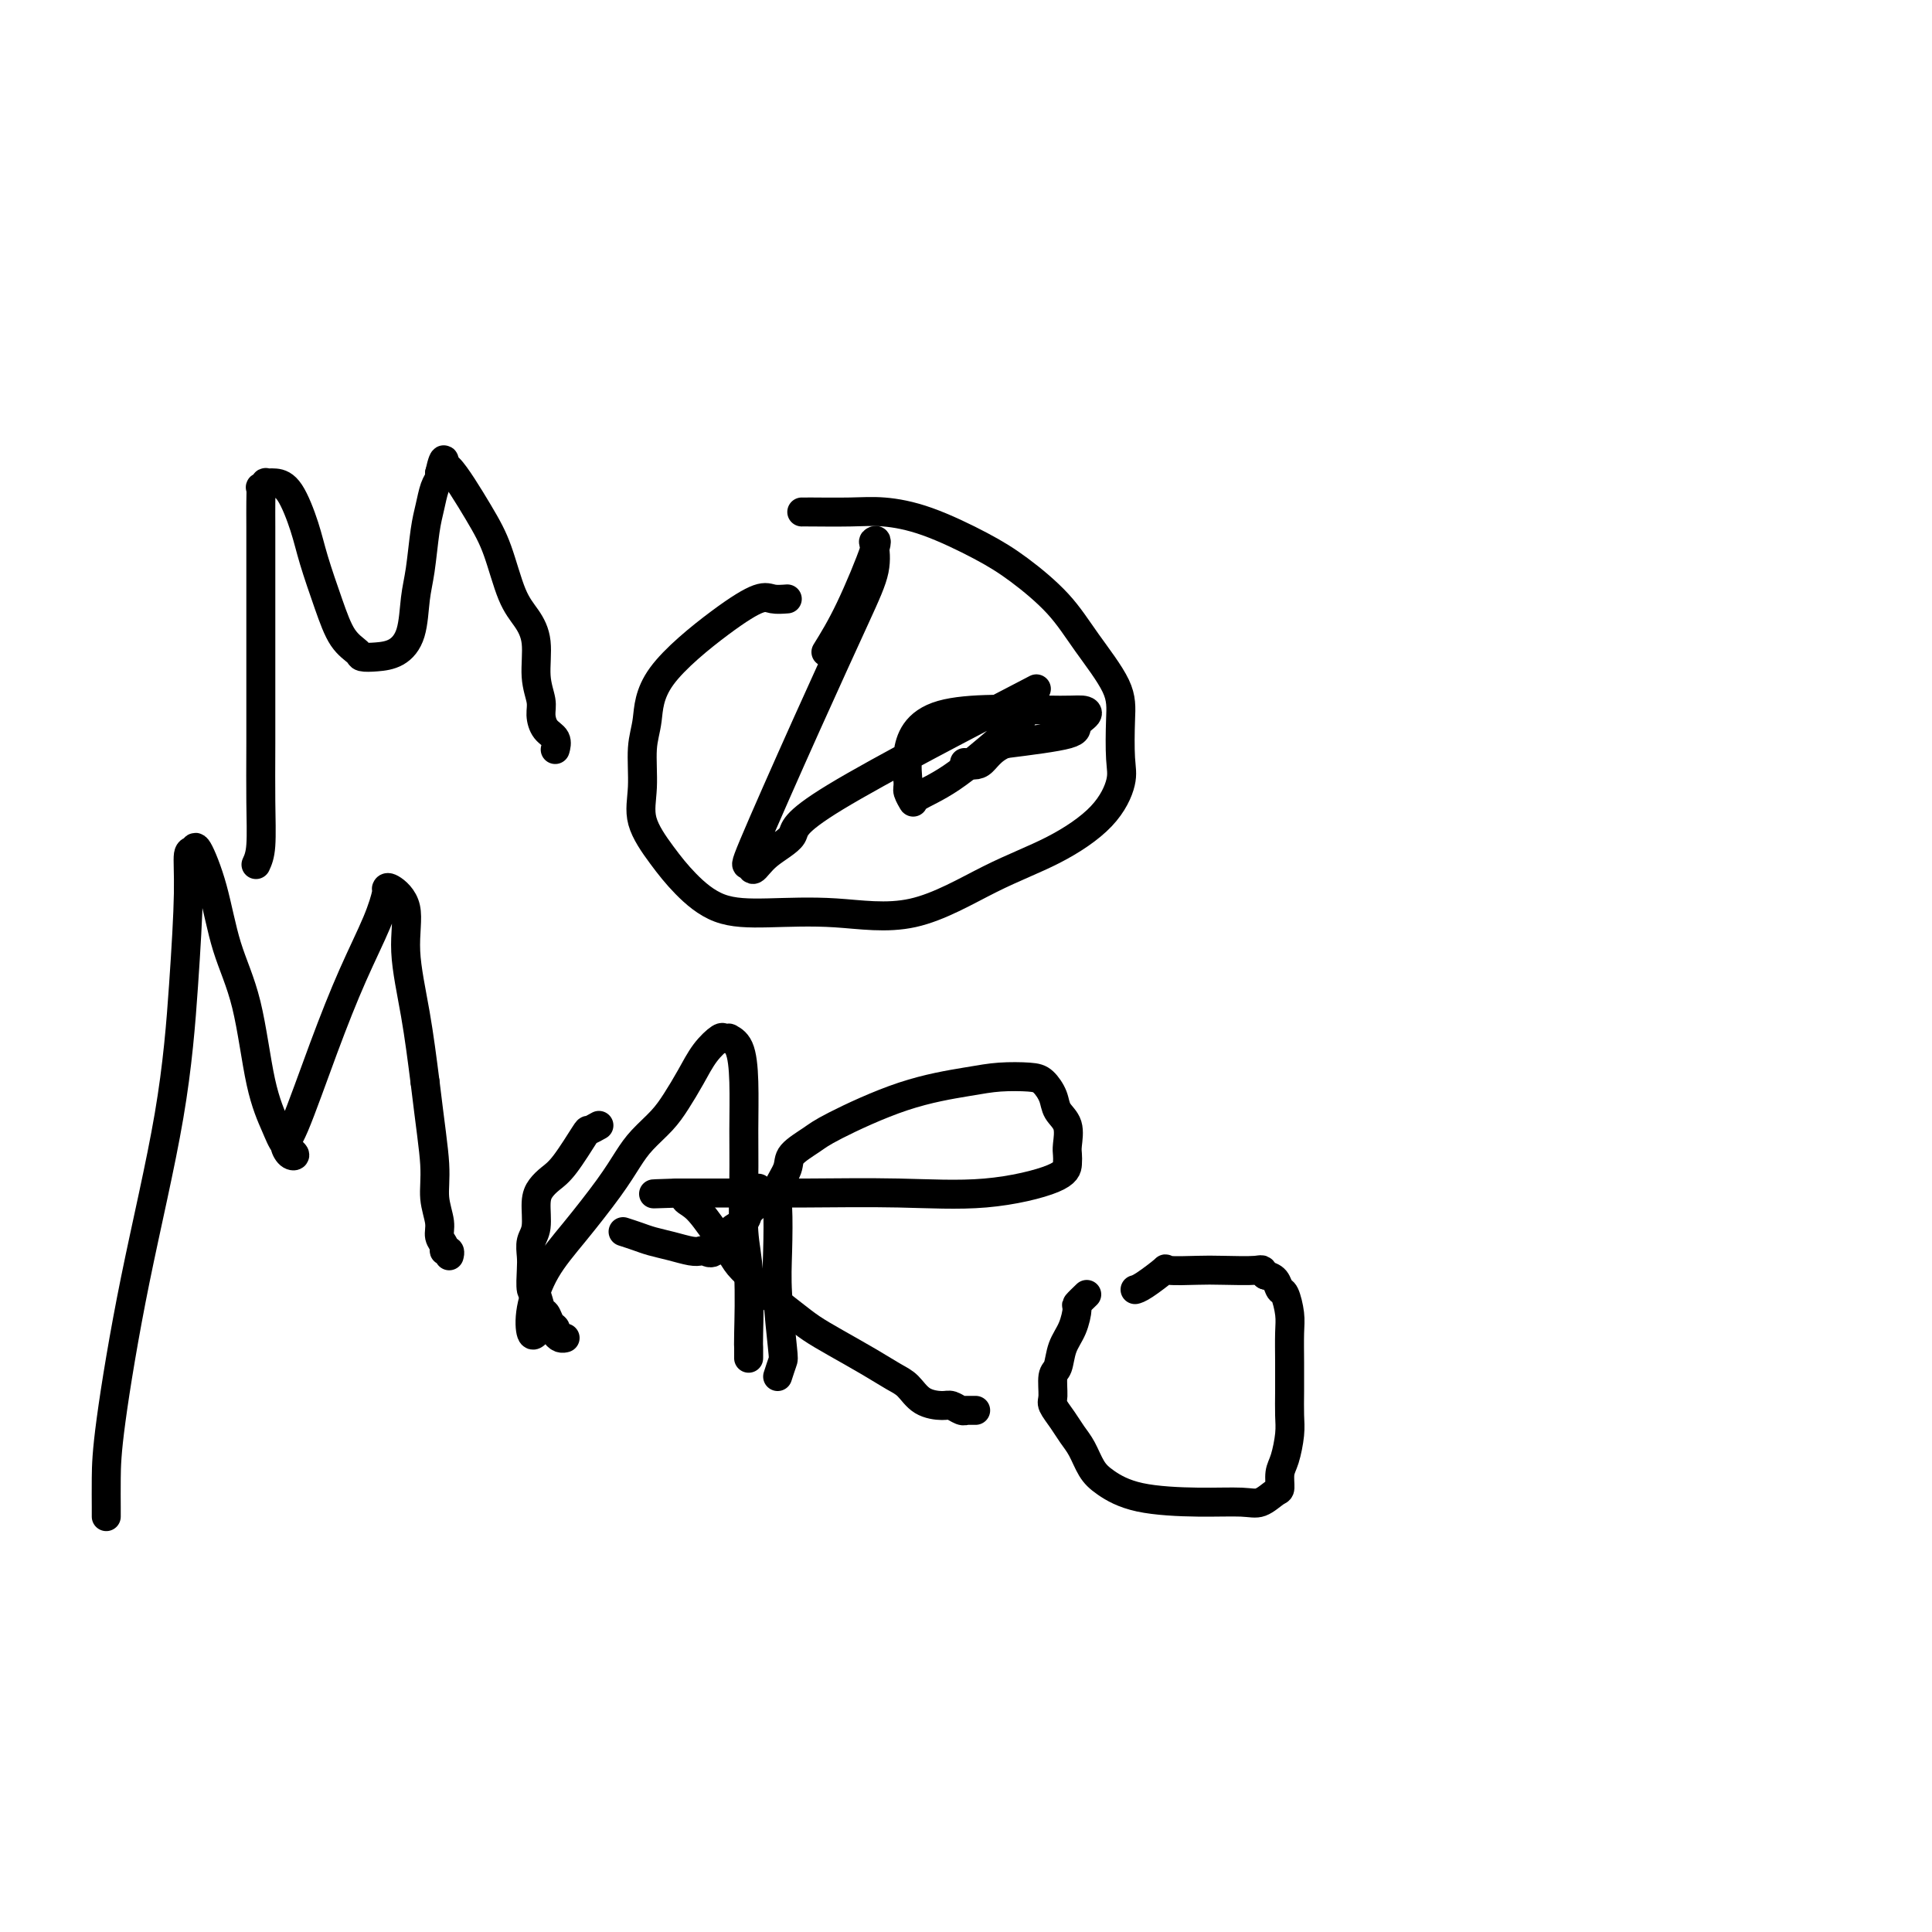 <svg viewBox='0 0 400 400' version='1.1' xmlns='http://www.w3.org/2000/svg' xmlns:xlink='http://www.w3.org/1999/xlink'><g fill='none' stroke='#000000' stroke-width='6' stroke-linecap='round' stroke-linejoin='round'><path d='M53,179c0.423,-0.921 0.845,-1.842 1,-4c0.155,-2.158 0.041,-5.553 0,-9c-0.041,-3.447 -0.011,-6.946 0,-12c0.011,-5.054 0.003,-11.663 0,-18c-0.003,-6.337 -0.002,-12.401 0,-17c0.002,-4.599 0.005,-7.734 0,-10c-0.005,-2.266 -0.017,-3.665 0,-5c0.017,-1.335 0.062,-2.607 0,-3c-0.062,-0.393 -0.232,0.093 0,0c0.232,-0.093 0.867,-0.764 1,-1c0.133,-0.236 -0.236,-0.038 0,0c0.236,0.038 1.078,-0.085 2,0c0.922,0.085 1.926,0.379 3,2c1.074,1.621 2.218,4.571 3,7c0.782,2.429 1.202,4.339 2,7c0.798,2.661 1.973,6.072 3,9c1.027,2.928 1.905,5.372 3,7c1.095,1.628 2.405,2.441 3,3c0.595,0.559 0.474,0.863 1,1c0.526,0.137 1.699,0.105 3,0c1.301,-0.105 2.730,-0.285 4,-1c1.270,-0.715 2.382,-1.965 3,-4c0.618,-2.035 0.743,-4.856 1,-7c0.257,-2.144 0.647,-3.611 1,-6c0.353,-2.389 0.669,-5.701 1,-8c0.331,-2.299 0.676,-3.585 1,-5c0.324,-1.415 0.626,-2.958 1,-4c0.374,-1.042 0.821,-1.583 1,-2c0.179,-0.417 0.089,-0.708 0,-1'/><path d='M91,98c1.177,-5.211 1.119,-1.738 1,-1c-0.119,0.738 -0.300,-1.258 1,0c1.300,1.258 4.079,5.772 6,9c1.921,3.228 2.983,5.170 4,8c1.017,2.830 1.989,6.547 3,9c1.011,2.453 2.060,3.643 3,5c0.940,1.357 1.770,2.881 2,5c0.230,2.119 -0.141,4.832 0,7c0.141,2.168 0.794,3.790 1,5c0.206,1.210 -0.036,2.009 0,3c0.036,0.991 0.350,2.173 1,3c0.650,0.827 1.637,1.300 2,2c0.363,0.700 0.104,1.629 0,2c-0.104,0.371 -0.052,0.186 0,0'/><path d='M163,124c-1.079,0.079 -2.159,0.159 -3,0c-0.841,-0.159 -1.445,-0.556 -3,0c-1.555,0.556 -4.062,2.065 -8,5c-3.938,2.935 -9.307,7.297 -12,11c-2.693,3.703 -2.710,6.747 -3,9c-0.290,2.253 -0.852,3.714 -1,6c-0.148,2.286 0.119,5.397 0,8c-0.119,2.603 -0.625,4.698 0,7c0.625,2.302 2.382,4.811 4,7c1.618,2.189 3.096,4.056 5,6c1.904,1.944 4.233,3.963 7,5c2.767,1.037 5.971,1.091 10,1c4.029,-0.091 8.881,-0.328 14,0c5.119,0.328 10.503,1.221 16,0c5.497,-1.221 11.105,-4.556 16,-7c4.895,-2.444 9.077,-3.997 13,-6c3.923,-2.003 7.588,-4.457 10,-7c2.412,-2.543 3.570,-5.174 4,-7c0.430,-1.826 0.131,-2.846 0,-5c-0.131,-2.154 -0.094,-5.444 0,-8c0.094,-2.556 0.246,-4.380 -1,-7c-1.246,-2.620 -3.891,-6.036 -6,-9c-2.109,-2.964 -3.683,-5.478 -6,-8c-2.317,-2.522 -5.378,-5.054 -8,-7c-2.622,-1.946 -4.804,-3.306 -8,-5c-3.196,-1.694 -7.406,-3.722 -11,-5c-3.594,-1.278 -6.571,-1.807 -9,-2c-2.429,-0.193 -4.311,-0.052 -7,0c-2.689,0.052 -6.186,0.014 -8,0c-1.814,-0.014 -1.947,-0.004 -2,0c-0.053,0.004 -0.027,0.002 0,0'/><path d='M171,135c1.548,-2.506 3.096,-5.012 5,-9c1.904,-3.988 4.162,-9.457 5,-12c0.838,-2.543 0.254,-2.161 0,-2c-0.254,0.161 -0.178,0.101 0,1c0.178,0.899 0.457,2.757 0,5c-0.457,2.243 -1.651,4.870 -4,10c-2.349,5.130 -5.853,12.764 -10,22c-4.147,9.236 -8.938,20.074 -11,25c-2.062,4.926 -1.396,3.940 -1,4c0.396,0.060 0.523,1.165 1,1c0.477,-0.165 1.303,-1.599 3,-3c1.697,-1.401 4.265,-2.770 5,-4c0.735,-1.230 -0.364,-2.321 9,-8c9.364,-5.679 29.192,-15.944 37,-20c7.808,-4.056 3.596,-1.901 2,-1c-1.596,0.901 -0.575,0.549 0,1c0.575,0.451 0.705,1.706 0,3c-0.705,1.294 -2.245,2.627 -5,5c-2.755,2.373 -6.723,5.785 -10,8c-3.277,2.215 -5.861,3.234 -7,4c-1.139,0.766 -0.834,1.280 -1,1c-0.166,-0.280 -0.804,-1.353 -1,-2c-0.196,-0.647 0.048,-0.868 0,-2c-0.048,-1.132 -0.389,-3.177 0,-6c0.389,-2.823 1.508,-6.425 7,-8c5.492,-1.575 15.358,-1.124 21,-1c5.642,0.124 7.059,-0.080 8,0c0.941,0.080 1.407,0.444 1,1c-0.407,0.556 -1.686,1.303 -2,2c-0.314,0.697 0.339,1.342 -2,2c-2.339,0.658 -7.669,1.329 -13,2'/><path d='M208,154c-2.964,1.214 -3.875,3.250 -5,4c-1.125,0.750 -2.464,0.214 -3,0c-0.536,-0.214 -0.268,-0.107 0,0'/><path d='M22,314c0.003,-0.355 0.007,-0.710 0,-2c-0.007,-1.290 -0.023,-3.514 0,-6c0.023,-2.486 0.087,-5.233 1,-12c0.913,-6.767 2.674,-17.555 5,-29c2.326,-11.445 5.215,-23.549 7,-34c1.785,-10.451 2.466,-19.251 3,-27c0.534,-7.749 0.923,-14.448 1,-19c0.077,-4.552 -0.157,-6.956 0,-8c0.157,-1.044 0.706,-0.729 1,-1c0.294,-0.271 0.332,-1.128 1,0c0.668,1.128 1.964,4.241 3,8c1.036,3.759 1.810,8.166 3,12c1.190,3.834 2.796,7.097 4,12c1.204,4.903 2.005,11.445 3,16c0.995,4.555 2.185,7.123 3,9c0.815,1.877 1.254,3.065 2,4c0.746,0.935 1.797,1.618 2,2c0.203,0.382 -0.443,0.463 -1,0c-0.557,-0.463 -1.026,-1.469 -1,-2c0.026,-0.531 0.547,-0.587 2,-4c1.453,-3.413 3.839,-10.183 6,-16c2.161,-5.817 4.095,-10.682 6,-15c1.905,-4.318 3.779,-8.087 5,-11c1.221,-2.913 1.789,-4.968 2,-6c0.211,-1.032 0.065,-1.041 0,-1c-0.065,0.041 -0.050,0.132 0,0c0.050,-0.132 0.135,-0.489 1,0c0.865,0.489 2.510,1.822 3,4c0.490,2.178 -0.176,5.202 0,9c0.176,3.798 1.193,8.371 2,13c0.807,4.629 1.403,9.315 2,14'/><path d='M88,224c1.089,9.065 1.813,13.728 2,17c0.187,3.272 -0.161,5.154 0,7c0.161,1.846 0.832,3.656 1,5c0.168,1.344 -0.165,2.220 0,3c0.165,0.780 0.829,1.463 1,2c0.171,0.537 -0.150,0.927 0,1c0.150,0.073 0.771,-0.173 1,0c0.229,0.173 0.065,0.764 0,1c-0.065,0.236 -0.033,0.118 0,0'/><path d='M124,233c-0.833,0.470 -1.666,0.941 -2,1c-0.334,0.059 -0.171,-0.293 -1,1c-0.829,1.293 -2.652,4.230 -4,6c-1.348,1.770 -2.221,2.374 -3,3c-0.779,0.626 -1.463,1.273 -2,2c-0.537,0.727 -0.928,1.533 -1,3c-0.072,1.467 0.176,3.595 0,5c-0.176,1.405 -0.776,2.086 -1,3c-0.224,0.914 -0.071,2.059 0,3c0.071,0.941 0.061,1.676 0,3c-0.061,1.324 -0.171,3.237 0,4c0.171,0.763 0.624,0.375 1,1c0.376,0.625 0.674,2.261 1,3c0.326,0.739 0.678,0.580 1,1c0.322,0.420 0.612,1.419 1,2c0.388,0.581 0.875,0.744 1,1c0.125,0.256 -0.111,0.605 0,1c0.111,0.395 0.568,0.837 1,1c0.432,0.163 0.838,0.047 1,0c0.162,-0.047 0.081,-0.023 0,0'/><path d='M111,276c-0.367,0.372 -0.734,0.744 -1,0c-0.266,-0.744 -0.430,-2.604 0,-5c0.430,-2.396 1.454,-5.330 3,-8c1.546,-2.670 3.614,-5.078 6,-8c2.386,-2.922 5.089,-6.360 7,-9c1.911,-2.640 3.029,-4.484 4,-6c0.971,-1.516 1.796,-2.706 3,-4c1.204,-1.294 2.788,-2.694 4,-4c1.212,-1.306 2.050,-2.518 3,-4c0.950,-1.482 2.010,-3.234 3,-5c0.990,-1.766 1.910,-3.546 3,-5c1.090,-1.454 2.351,-2.583 3,-3c0.649,-0.417 0.685,-0.122 1,0c0.315,0.122 0.907,0.069 1,0c0.093,-0.069 -0.315,-0.156 0,0c0.315,0.156 1.351,0.553 2,2c0.649,1.447 0.910,3.944 1,7c0.090,3.056 0.010,6.672 0,10c-0.010,3.328 0.050,6.368 0,10c-0.050,3.632 -0.210,7.856 0,11c0.210,3.144 0.788,5.206 1,9c0.212,3.794 0.057,9.318 0,12c-0.057,2.682 -0.015,2.523 0,3c0.015,0.477 0.004,1.590 0,2c-0.004,0.410 -0.001,0.117 0,0c0.001,-0.117 0.001,-0.059 0,0'/><path d='M129,255c1.021,0.332 2.042,0.664 3,1c0.958,0.336 1.853,0.678 3,1c1.147,0.322 2.547,0.626 4,1c1.453,0.374 2.958,0.819 4,1c1.042,0.181 1.621,0.099 2,0c0.379,-0.099 0.560,-0.215 1,0c0.440,0.215 1.141,0.762 2,0c0.859,-0.762 1.875,-2.833 3,-4c1.125,-1.167 2.358,-1.429 3,-2c0.642,-0.571 0.694,-1.449 1,-2c0.306,-0.551 0.867,-0.775 1,-1c0.133,-0.225 -0.160,-0.453 0,-1c0.160,-0.547 0.775,-1.415 1,-2c0.225,-0.585 0.061,-0.888 0,-1c-0.061,-0.112 -0.017,-0.032 0,0c0.017,0.032 0.009,0.016 0,0'/><path d='M161,285c0.393,-1.207 0.785,-2.413 1,-3c0.215,-0.587 0.252,-0.554 0,-3c-0.252,-2.446 -0.792,-7.372 -1,-11c-0.208,-3.628 -0.084,-5.958 0,-9c0.084,-3.042 0.126,-6.797 0,-9c-0.126,-2.203 -0.422,-2.855 0,-4c0.422,-1.145 1.562,-2.782 2,-4c0.438,-1.218 0.174,-2.018 1,-3c0.826,-0.982 2.743,-2.148 4,-3c1.257,-0.852 1.856,-1.392 5,-3c3.144,-1.608 8.834,-4.286 14,-6c5.166,-1.714 9.808,-2.465 13,-3c3.192,-0.535 4.934,-0.856 7,-1c2.066,-0.144 4.456,-0.112 6,0c1.544,0.112 2.242,0.302 3,1c0.758,0.698 1.576,1.902 2,3c0.424,1.098 0.454,2.089 1,3c0.546,0.911 1.610,1.741 2,3c0.390,1.259 0.108,2.947 0,4c-0.108,1.053 -0.042,1.469 0,2c0.042,0.531 0.059,1.176 0,2c-0.059,0.824 -0.196,1.829 -3,3c-2.804,1.171 -8.276,2.510 -14,3c-5.724,0.490 -11.701,0.131 -18,0c-6.299,-0.131 -12.922,-0.035 -19,0c-6.078,0.035 -11.612,0.009 -16,0c-4.388,-0.009 -7.630,-0.003 -9,0c-1.370,0.003 -0.869,0.001 -1,0c-0.131,-0.001 -0.895,-0.000 -1,0c-0.105,0.000 0.447,0.000 1,0'/><path d='M141,247c-11.667,0.418 -2.335,-0.037 1,0c3.335,0.037 0.674,0.565 0,1c-0.674,0.435 0.638,0.777 2,2c1.362,1.223 2.775,3.327 4,5c1.225,1.673 2.263,2.916 3,4c0.737,1.084 1.172,2.009 2,3c0.828,0.991 2.049,2.049 3,3c0.951,0.951 1.632,1.794 3,3c1.368,1.206 3.423,2.774 5,4c1.577,1.226 2.677,2.109 4,3c1.323,0.891 2.870,1.790 5,3c2.130,1.210 4.843,2.731 7,4c2.157,1.269 3.757,2.286 5,3c1.243,0.714 2.129,1.123 3,2c0.871,0.877 1.725,2.221 3,3c1.275,0.779 2.969,0.993 4,1c1.031,0.007 1.400,-0.194 2,0c0.600,0.194 1.432,0.784 2,1c0.568,0.216 0.874,0.058 1,0c0.126,-0.058 0.072,-0.015 0,0c-0.072,0.015 -0.164,0.004 0,0c0.164,-0.004 0.583,-0.001 1,0c0.417,0.001 0.834,0.000 1,0c0.166,-0.000 0.083,-0.000 0,0'/><path d='M225,268c-0.861,0.829 -1.722,1.658 -2,2c-0.278,0.342 0.027,0.197 0,1c-0.027,0.803 -0.385,2.555 -1,4c-0.615,1.445 -1.487,2.585 -2,4c-0.513,1.415 -0.667,3.106 -1,4c-0.333,0.894 -0.843,0.991 -1,2c-0.157,1.009 0.041,2.930 0,4c-0.041,1.070 -0.321,1.291 0,2c0.321,0.709 1.242,1.908 2,3c0.758,1.092 1.354,2.079 2,3c0.646,0.921 1.341,1.778 2,3c0.659,1.222 1.282,2.810 2,4c0.718,1.190 1.532,1.981 3,3c1.468,1.019 3.591,2.266 7,3c3.409,0.734 8.105,0.956 12,1c3.895,0.044 6.990,-0.089 9,0c2.010,0.089 2.934,0.399 4,0c1.066,-0.399 2.275,-1.506 3,-2c0.725,-0.494 0.965,-0.374 1,-1c0.035,-0.626 -0.134,-1.996 0,-3c0.134,-1.004 0.572,-1.642 1,-3c0.428,-1.358 0.847,-3.438 1,-5c0.153,-1.562 0.042,-2.608 0,-4c-0.042,-1.392 -0.014,-3.130 0,-5c0.014,-1.870 0.015,-3.872 0,-6c-0.015,-2.128 -0.045,-4.381 0,-6c0.045,-1.619 0.164,-2.605 0,-4c-0.164,-1.395 -0.611,-3.199 -1,-4c-0.389,-0.801 -0.720,-0.600 -1,-1c-0.280,-0.400 -0.509,-1.400 -1,-2c-0.491,-0.600 -1.246,-0.800 -2,-1'/><path d='M262,264c-0.857,-1.465 -0.499,-1.127 -2,-1c-1.501,0.127 -4.860,0.044 -7,0c-2.140,-0.044 -3.060,-0.050 -5,0c-1.940,0.050 -4.898,0.157 -6,0c-1.102,-0.157 -0.347,-0.578 -1,0c-0.653,0.578 -2.714,2.156 -4,3c-1.286,0.844 -1.796,0.956 -2,1c-0.204,0.044 -0.102,0.022 0,0'/></g>
</svg>